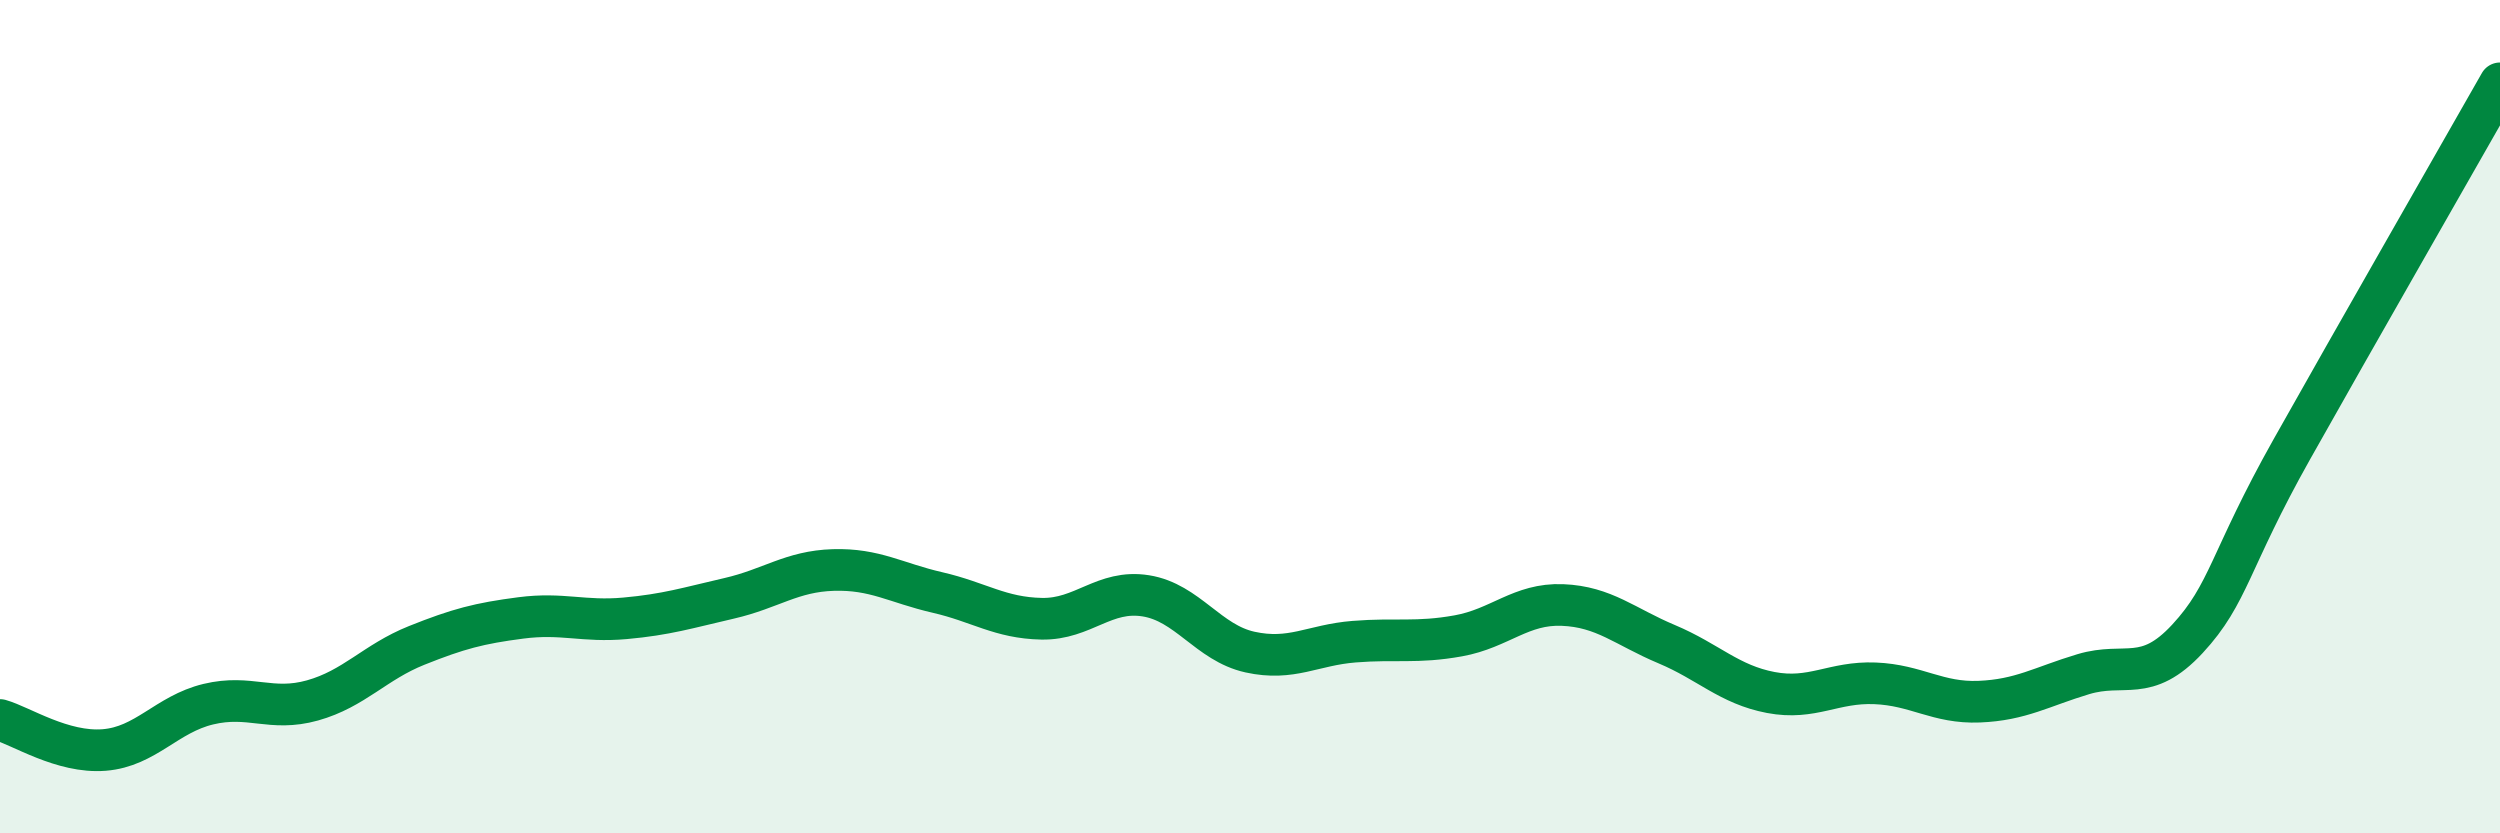 
    <svg width="60" height="20" viewBox="0 0 60 20" xmlns="http://www.w3.org/2000/svg">
      <path
        d="M 0,17.28 C 0.5,17.42 1.5,18.08 2.5,18 C 3.5,17.92 4,17.14 5,16.9 C 6,16.66 6.5,17.09 7.5,16.81 C 8.5,16.53 9,15.89 10,15.49 C 11,15.09 11.5,14.96 12.5,14.83 C 13.5,14.7 14,14.93 15,14.84 C 16,14.75 16.5,14.59 17.5,14.36 C 18.5,14.13 19,13.71 20,13.68 C 21,13.65 21.5,13.99 22.5,14.22 C 23.5,14.45 24,14.83 25,14.85 C 26,14.87 26.5,14.14 27.5,14.3 C 28.5,14.46 29,15.43 30,15.65 C 31,15.87 31.5,15.48 32.5,15.4 C 33.5,15.32 34,15.44 35,15.26 C 36,15.08 36.5,14.48 37.5,14.52 C 38.5,14.56 39,15.04 40,15.46 C 41,15.88 41.5,16.43 42.5,16.62 C 43.5,16.81 44,16.36 45,16.4 C 46,16.44 46.5,16.88 47.5,16.84 C 48.5,16.8 49,16.48 50,16.18 C 51,15.88 51.5,16.41 52.5,15.33 C 53.5,14.25 53.5,13.46 55,10.79 C 56.5,8.12 59,3.76 60,2L60 20L0 20Z"
        fill="#008740"
        opacity="0.1"
        stroke-linecap="round"
        stroke-linejoin="round"
      />
      <path
        d="M 0,17.28 C 0.5,17.42 1.5,18.08 2.5,18 C 3.5,17.92 4,17.14 5,16.9 C 6,16.66 6.5,17.09 7.5,16.81 C 8.5,16.53 9,15.89 10,15.49 C 11,15.09 11.5,14.96 12.5,14.83 C 13.5,14.7 14,14.93 15,14.84 C 16,14.75 16.5,14.59 17.5,14.36 C 18.5,14.13 19,13.71 20,13.68 C 21,13.65 21.5,13.99 22.5,14.22 C 23.5,14.45 24,14.83 25,14.85 C 26,14.87 26.5,14.14 27.5,14.3 C 28.5,14.46 29,15.43 30,15.65 C 31,15.87 31.5,15.48 32.5,15.4 C 33.5,15.32 34,15.44 35,15.26 C 36,15.08 36.5,14.48 37.5,14.52 C 38.5,14.56 39,15.04 40,15.46 C 41,15.88 41.5,16.43 42.5,16.62 C 43.5,16.81 44,16.36 45,16.4 C 46,16.44 46.5,16.88 47.5,16.84 C 48.5,16.8 49,16.48 50,16.18 C 51,15.88 51.5,16.41 52.5,15.33 C 53.5,14.25 53.5,13.46 55,10.79 C 56.5,8.12 59,3.76 60,2"
        stroke="#008740"
        stroke-width="1"
        fill="none"
        stroke-linecap="round"
        stroke-linejoin="round"
      />
    </svg>
  